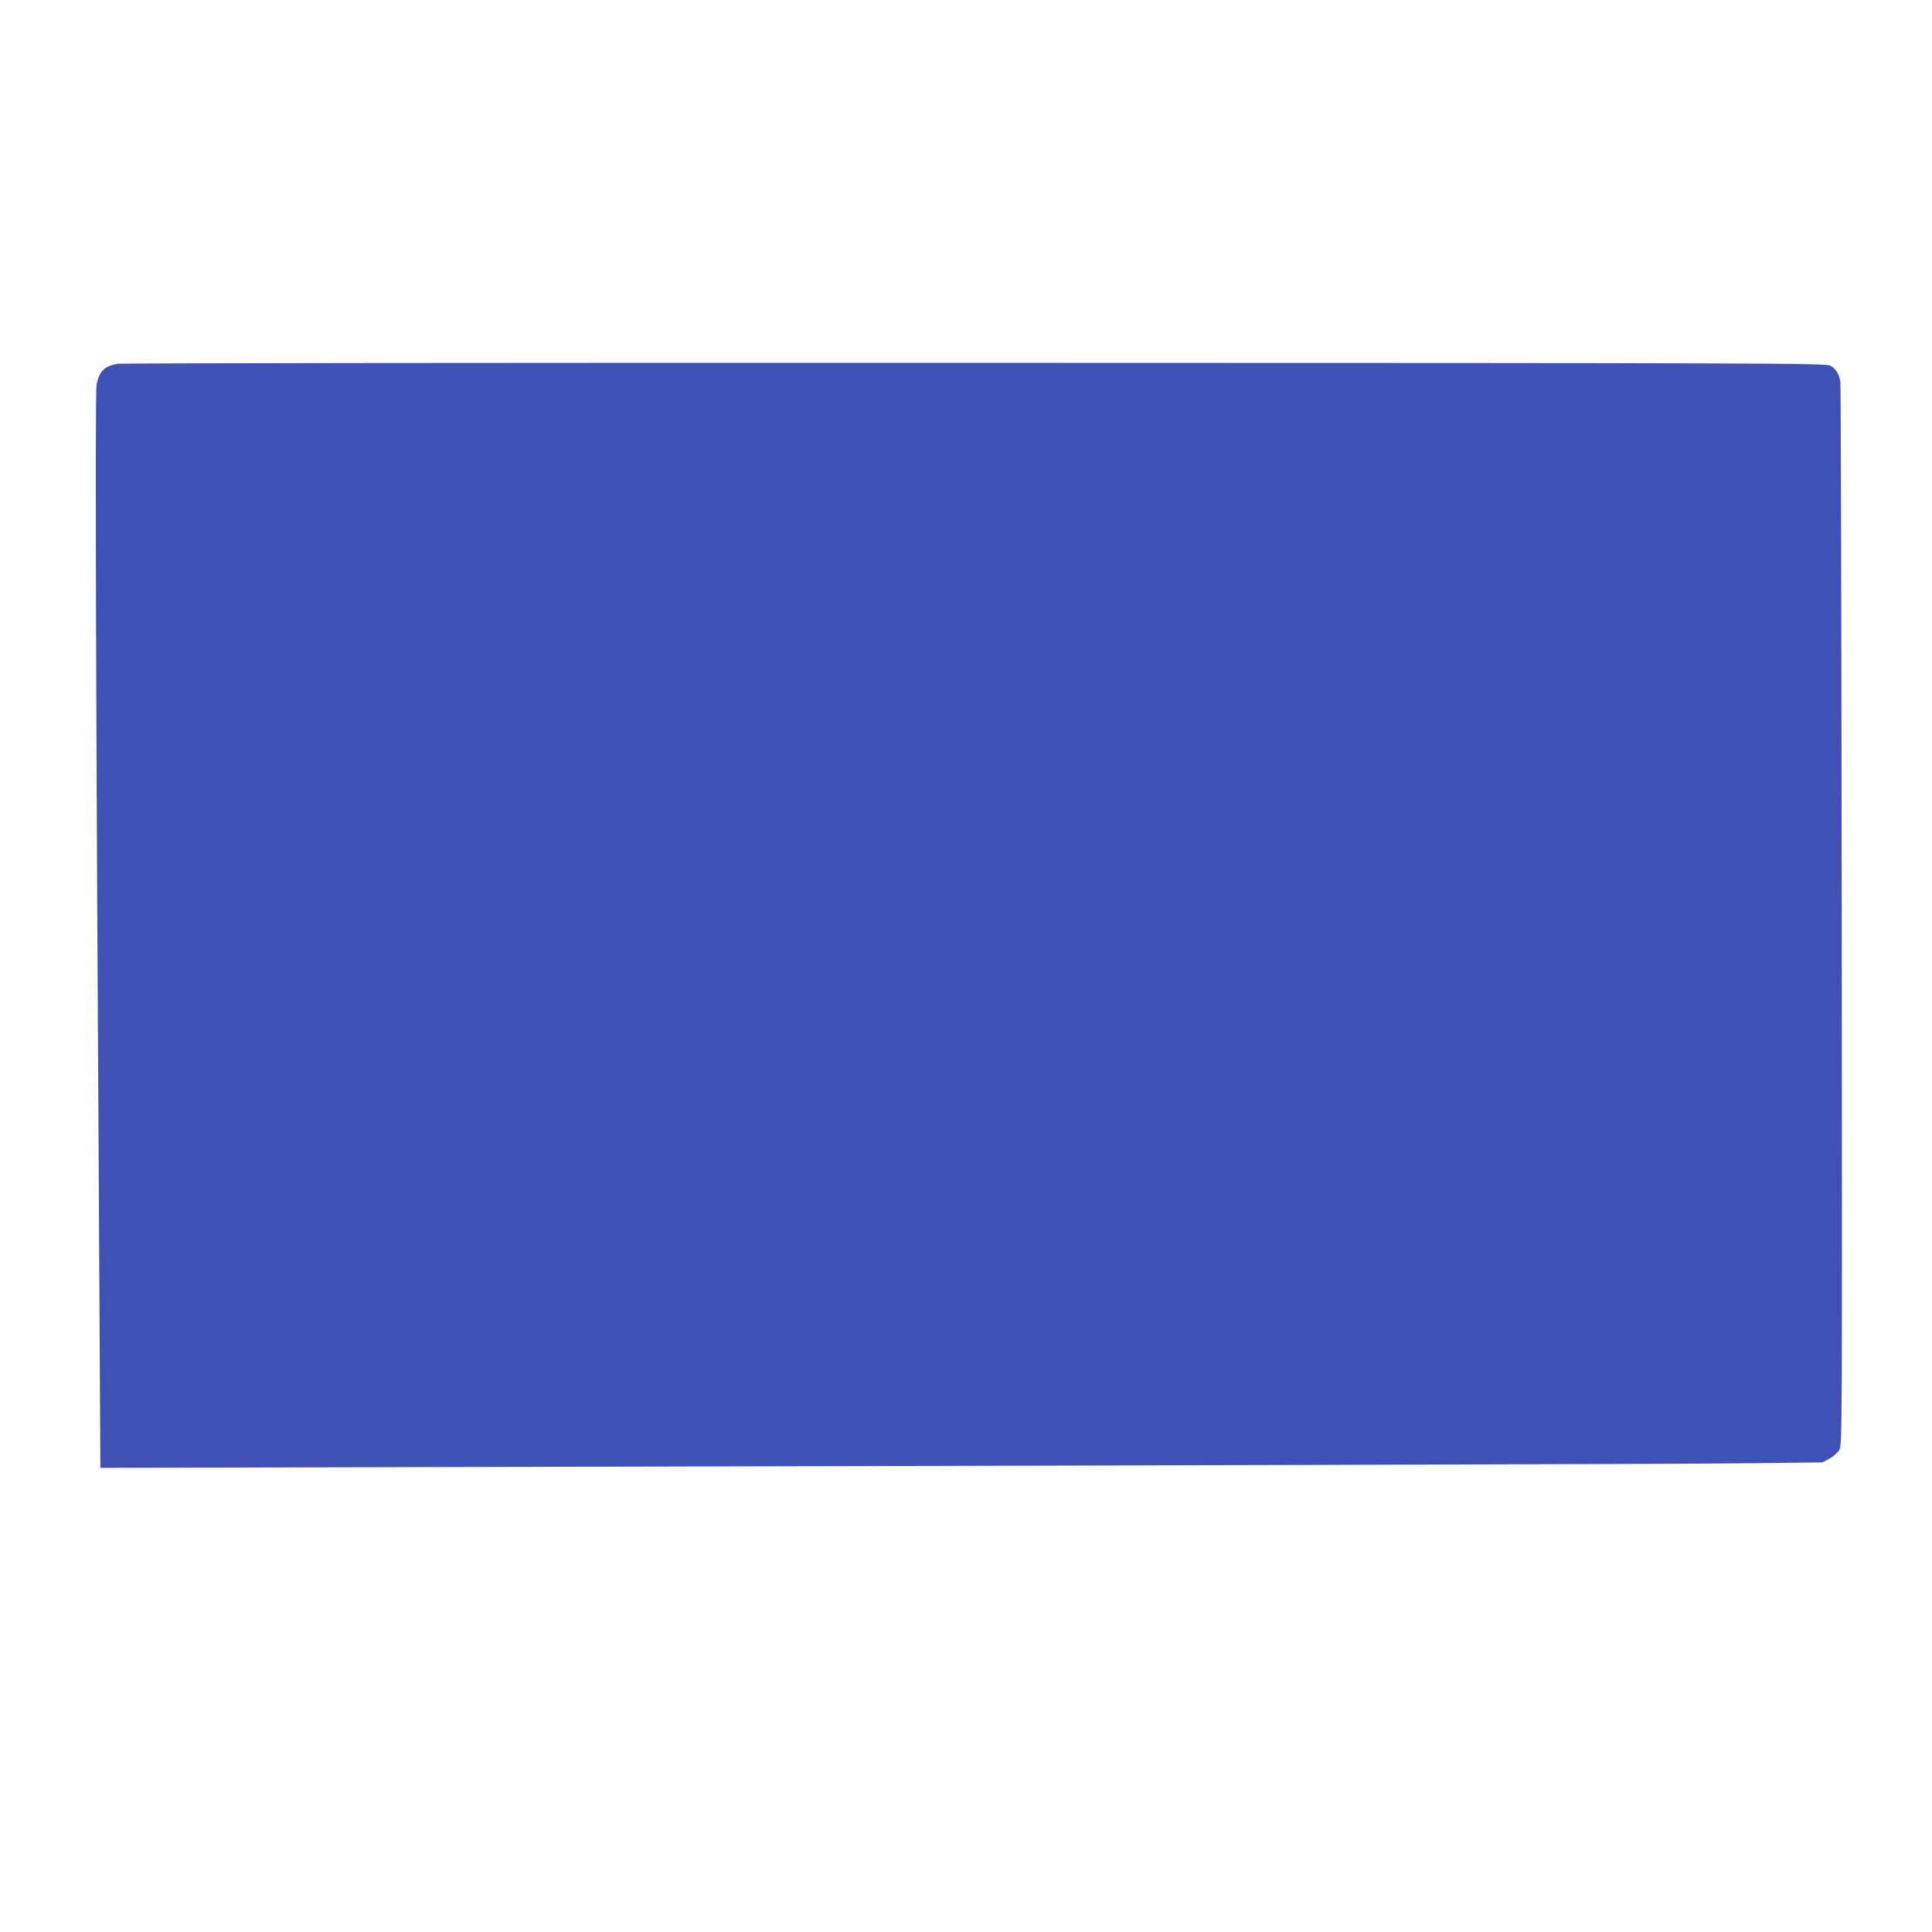 <?xml version="1.0" standalone="no"?>
<!DOCTYPE svg PUBLIC "-//W3C//DTD SVG 20010904//EN"
 "http://www.w3.org/TR/2001/REC-SVG-20010904/DTD/svg10.dtd">
<svg version="1.0" xmlns="http://www.w3.org/2000/svg"
 width="1280pt" height="1280pt" viewBox="0 0 1280 1280"
 preserveAspectRatio="xMidYMid meet">
<g transform="translate(0,1280) scale(0.1,-0.1)"
fill="#3f51b5" stroke="none">
<path d="M779 10390 c-86 -15 -121 -49 -139 -136 -11 -52 -5 -2126 19 -6099
l6 -1080 1235 3 c5838 13 9152 22 9619 27 l555 6 46 25 c26 14 55 40 66 57 19
31 19 90 16 3537 -2 1928 -6 3521 -9 3540 -9 53 -30 88 -66 107 -30 17 -300
18 -5667 19 -3099 1 -5656 -2 -5681 -6z"/>
</g>
</svg>
